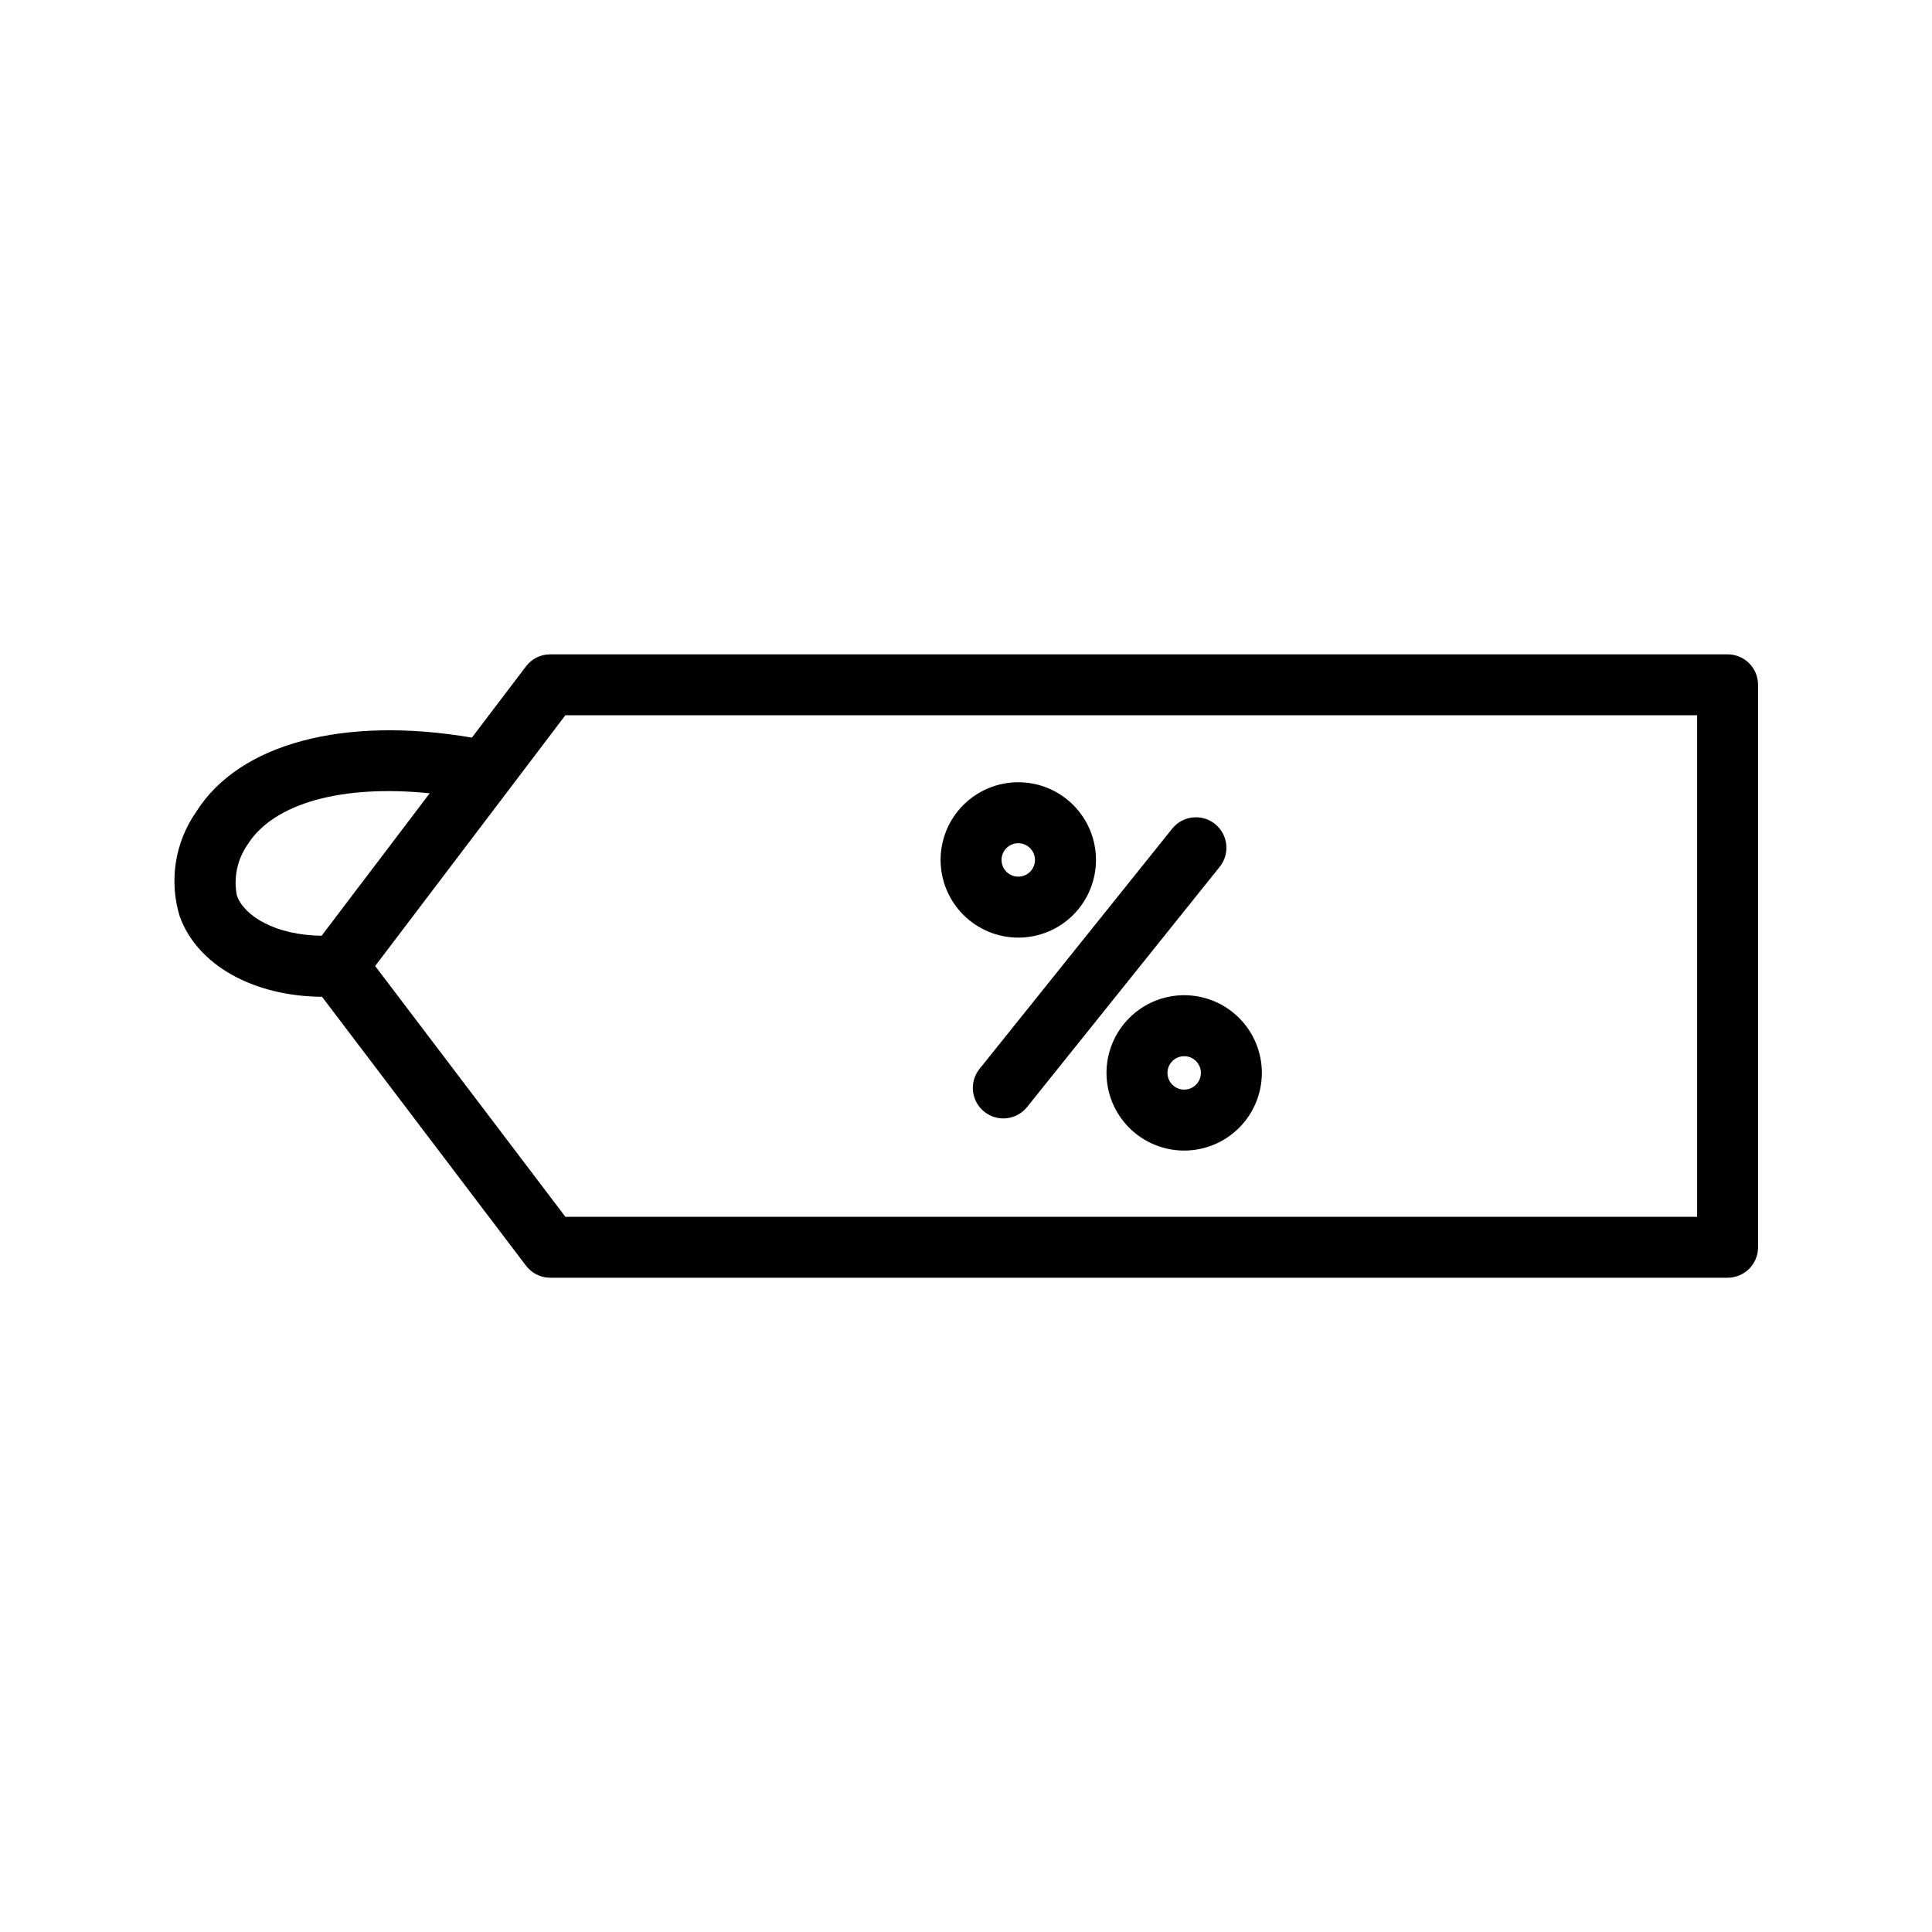<?xml version="1.0" encoding="UTF-8"?>
<!-- The Best Svg Icon site in the world: iconSvg.co, Visit us! https://iconsvg.co -->
<svg fill="#000000" width="800px" height="800px" version="1.1" viewBox="144 144 512 512" xmlns="http://www.w3.org/2000/svg">
 <g>
  <path d="m229.34 408.16 54.047 71.254c1.527 2.016 3.906 3.195 6.434 3.195h312.02c2.137 0 4.188-0.852 5.699-2.363 1.512-1.512 2.363-3.562 2.363-5.699v-149.08c0-2.137-0.852-4.188-2.363-5.699-1.512-1.512-3.562-2.363-5.699-2.363h-312.02c-2.527 0-4.906 1.18-6.434 3.195l-14.328 18.875c-33.922-5.793-61.656 1.547-73.051 19.648-5.641 8.059-7.262 18.266-4.398 27.676 4.644 12.969 19.527 21.223 37.73 21.363zm64.488-74.613h299.93v132.91h-299.93l-50.41-66.457zm-84.168 34.207c6.914-10.977 25.191-15.887 48.211-13.523l-28.637 37.75c-12.223-0.141-20.488-5.188-22.449-10.629h-0.004c-0.949-4.734 0.094-9.652 2.879-13.598z"/>
  <path d="m404.84 438.61c1.668 1.348 3.805 1.973 5.938 1.738 2.129-0.234 4.078-1.309 5.418-2.981l51.039-63.652c2.793-3.477 2.234-8.559-1.242-11.352-3.481-2.789-8.562-2.234-11.352 1.246l-51.047 63.648c-1.344 1.672-1.969 3.805-1.734 5.938 0.234 2.129 1.305 4.078 2.981 5.414z"/>
  <path d="m413.85 392.48c5.465 0.004 10.703-2.164 14.562-6.027 3.863-3.859 6.035-9.098 6.035-14.559 0-5.465-2.168-10.703-6.031-14.562-3.863-3.863-9.102-6.031-14.562-6.031-5.461 0-10.699 2.172-14.559 6.031-3.863 3.863-6.031 9.102-6.027 14.562 0.004 5.461 2.176 10.691 6.035 14.551 3.859 3.859 9.09 6.031 14.547 6.035zm0-25.02c1.793 0 3.41 1.082 4.098 2.738s0.309 3.562-0.961 4.832-3.176 1.648-4.832 0.961-2.738-2.305-2.738-4.098c0-1.176 0.469-2.301 1.301-3.133s1.957-1.301 3.133-1.301z"/>
  <path d="m437.23 428.33c0.004 5.457 2.172 10.695 6.031 14.555 3.863 3.859 9.098 6.027 14.559 6.027 5.461-0.004 10.695-2.172 14.555-6.031 3.859-3.863 6.027-9.098 6.027-14.559 0-5.457-2.168-10.695-6.031-14.555-3.859-3.859-9.094-6.027-14.555-6.027-5.457 0.004-10.691 2.176-14.551 6.039-3.859 3.859-6.027 9.094-6.035 14.551zm25.02 0c0 1.793-1.078 3.41-2.738 4.094-1.656 0.688-3.562 0.309-4.828-0.961-1.27-1.266-1.648-3.172-0.961-4.828 0.684-1.66 2.301-2.738 4.094-2.738 2.449 0.004 4.43 1.984 4.434 4.434z"/>
 </g>
</svg>